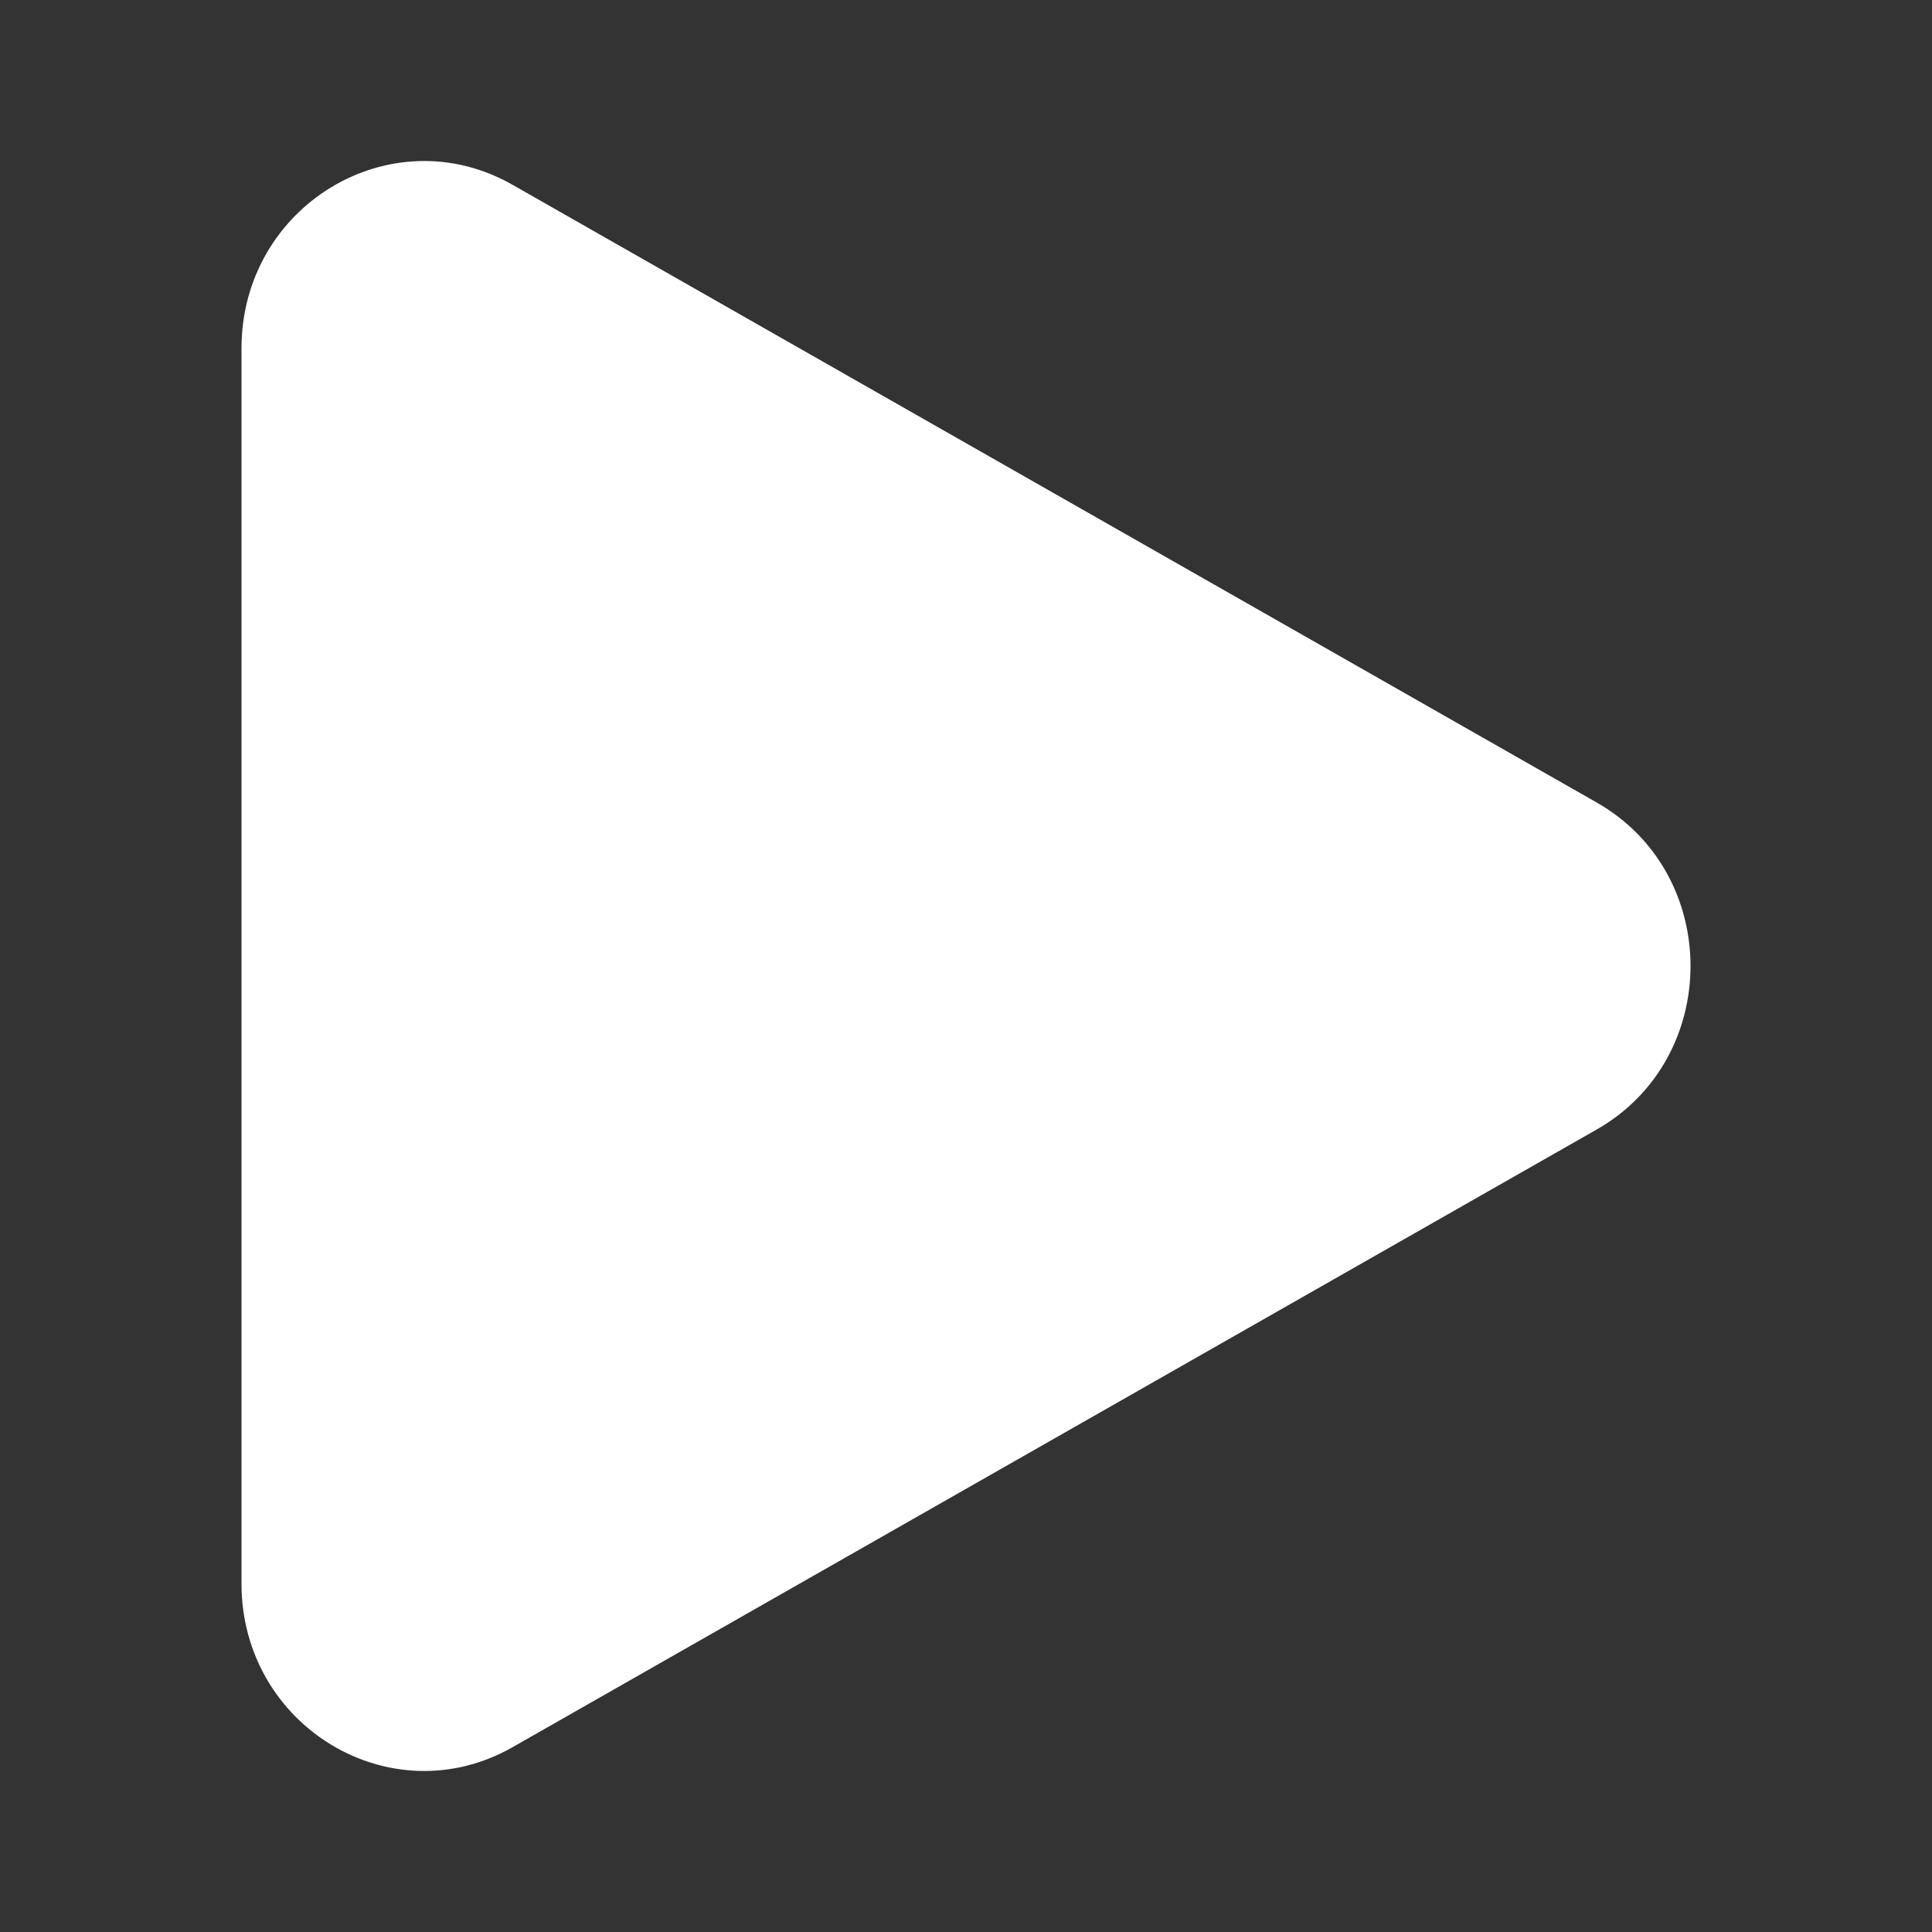 <?xml version="1.0" encoding="UTF-8"?>
<svg width="512pt" height="512pt" version="1.1" viewBox="0 0 512 512" xmlns="http://www.w3.org/2000/svg">
 <rect x="0" y="0" width="512" height="512" fill="#333333" stroke="none"/>
 <path d="m423.12 212.66c33.18 18.879 33.18 67.801 0 86.68l-287.28 163.68c-32.219 18.359-71.84-5.539-71.84-43.34v-327.36c0-37.801 39.621-61.699 71.84-43.34z" fill="#fff"/>
</svg>
